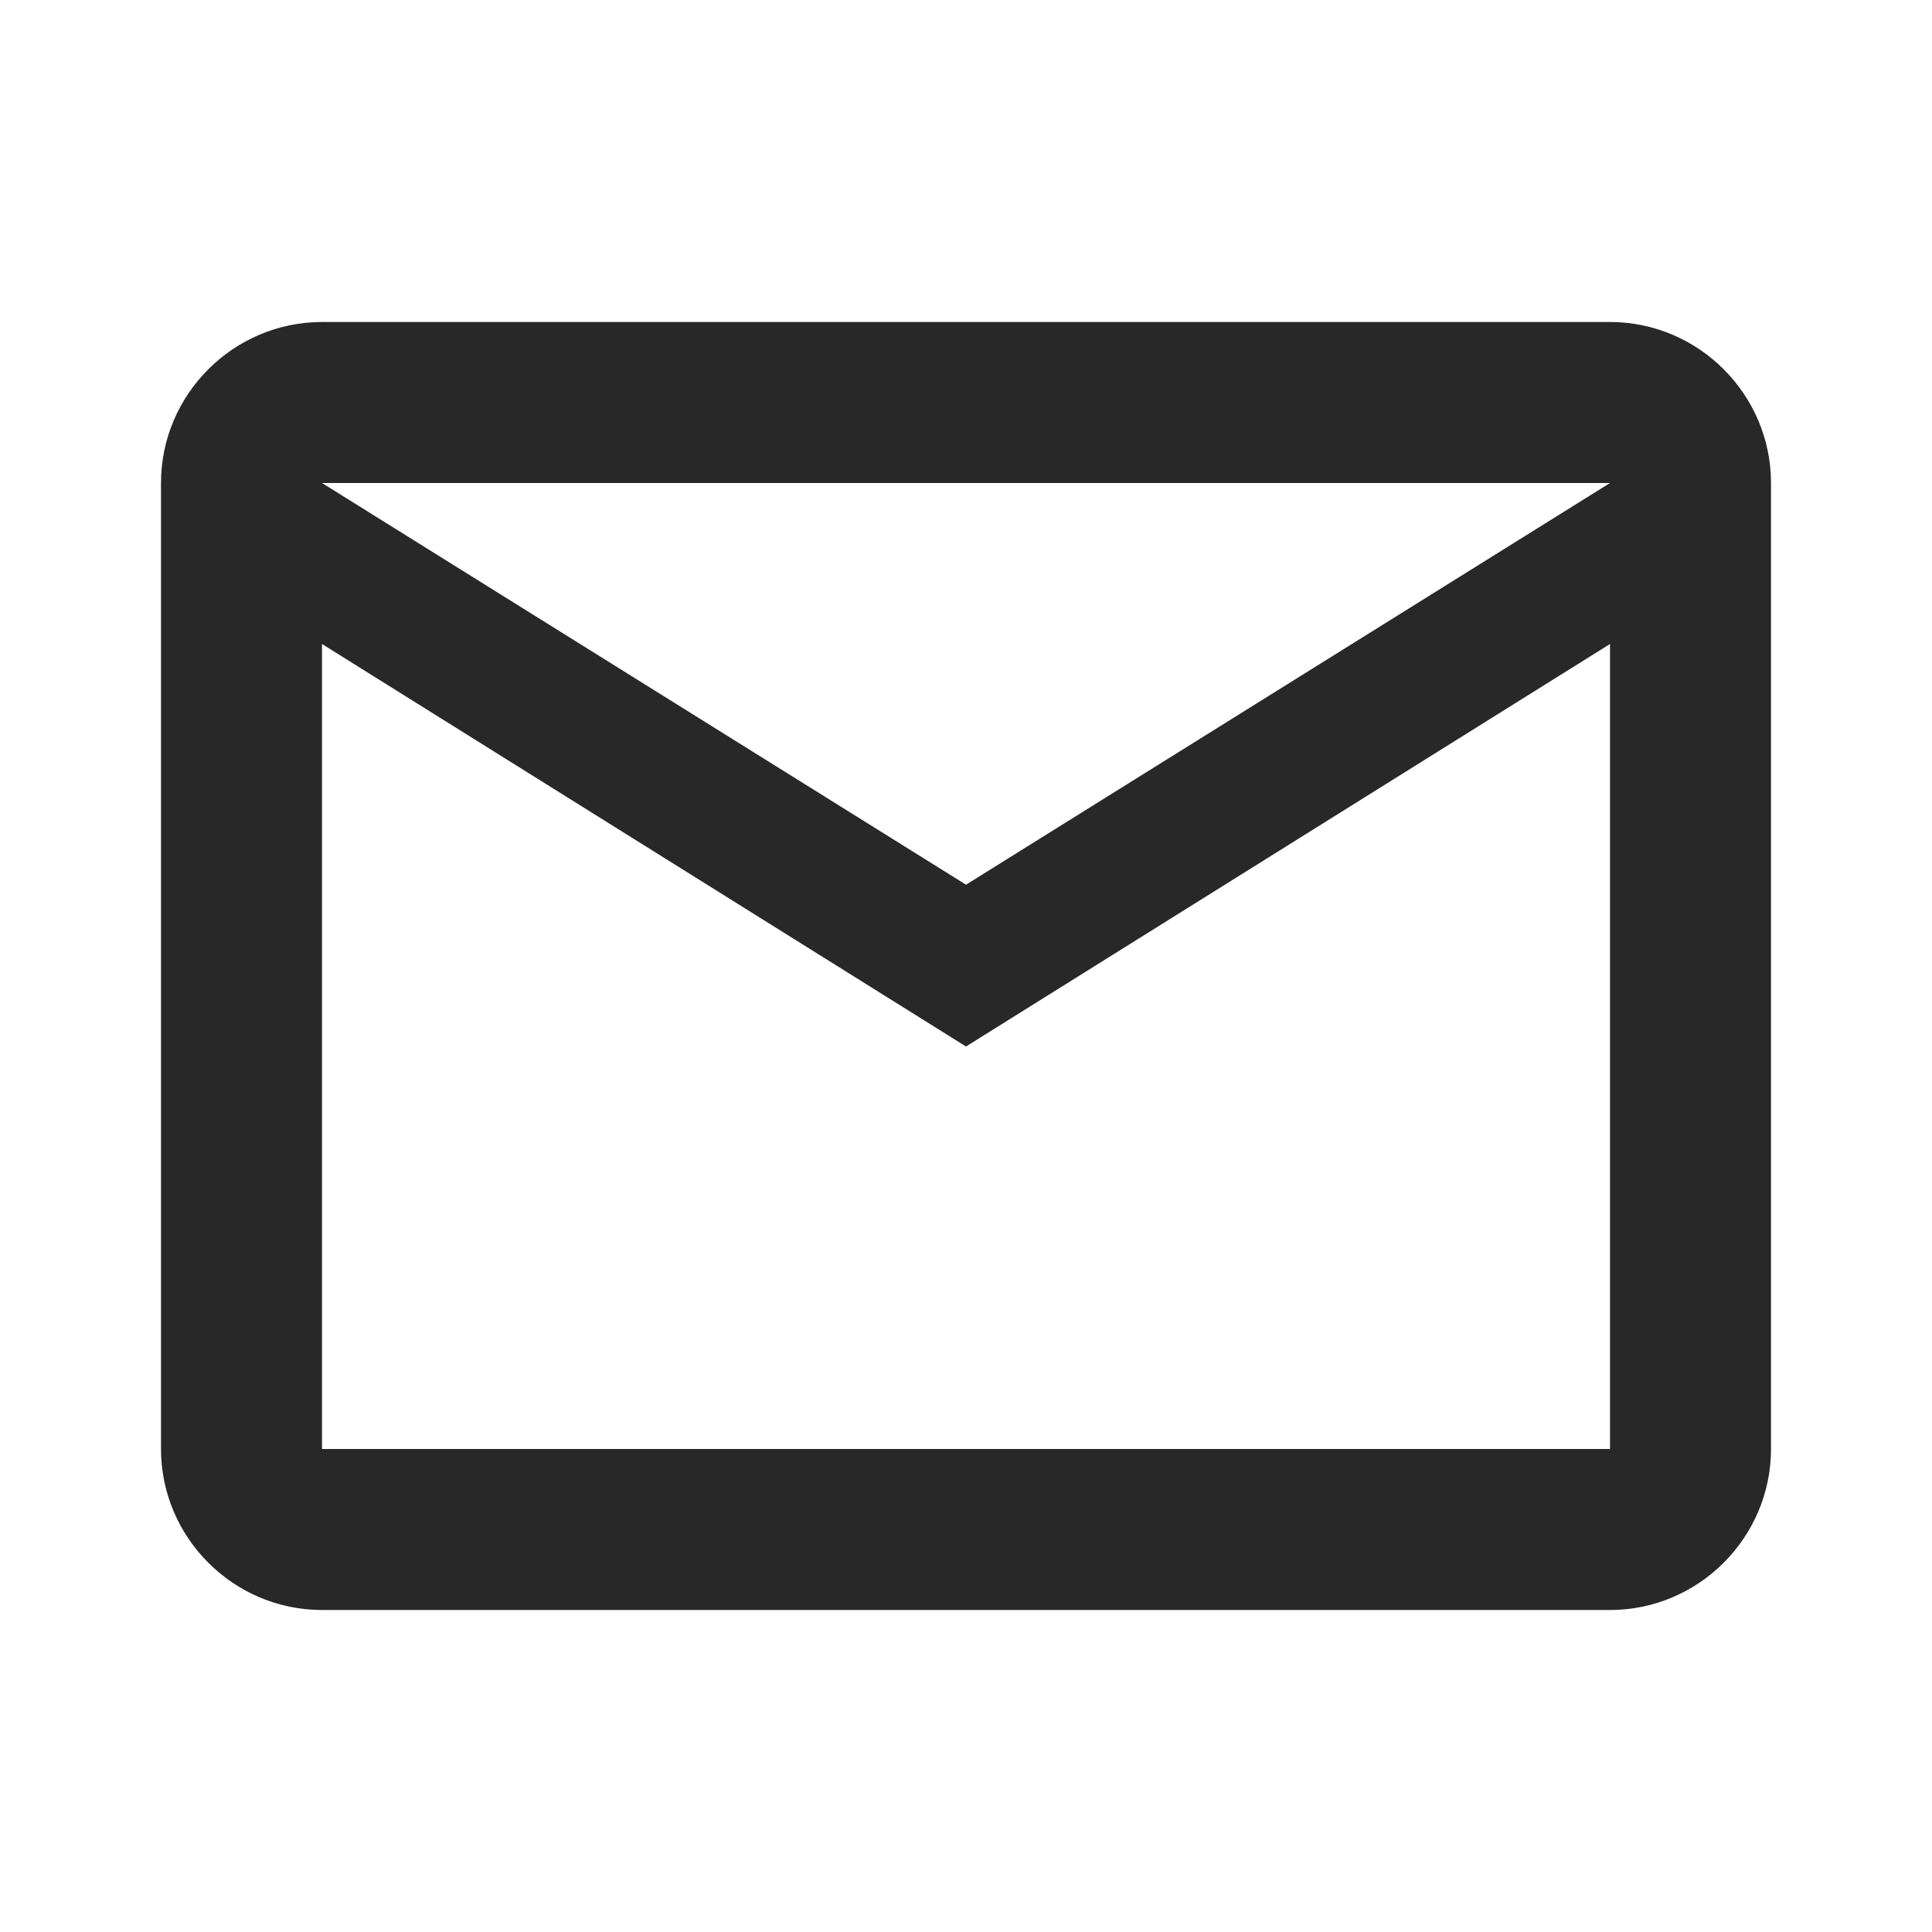<svg width="60" height="60" viewBox="0 0 60 60" fill="none" xmlns="http://www.w3.org/2000/svg">
<path d="M55 15C55 12.25 52.75 10 50 10H10C7.25 10 5 12.25 5 15V45C5 47.75 7.25 50 10 50H50C52.75 50 55 47.75 55 45V15ZM50 15L30 27.475L10 15H50ZM50 45H10V20L30 32.5L50 20V45Z" fill="#282828"/>
</svg>
